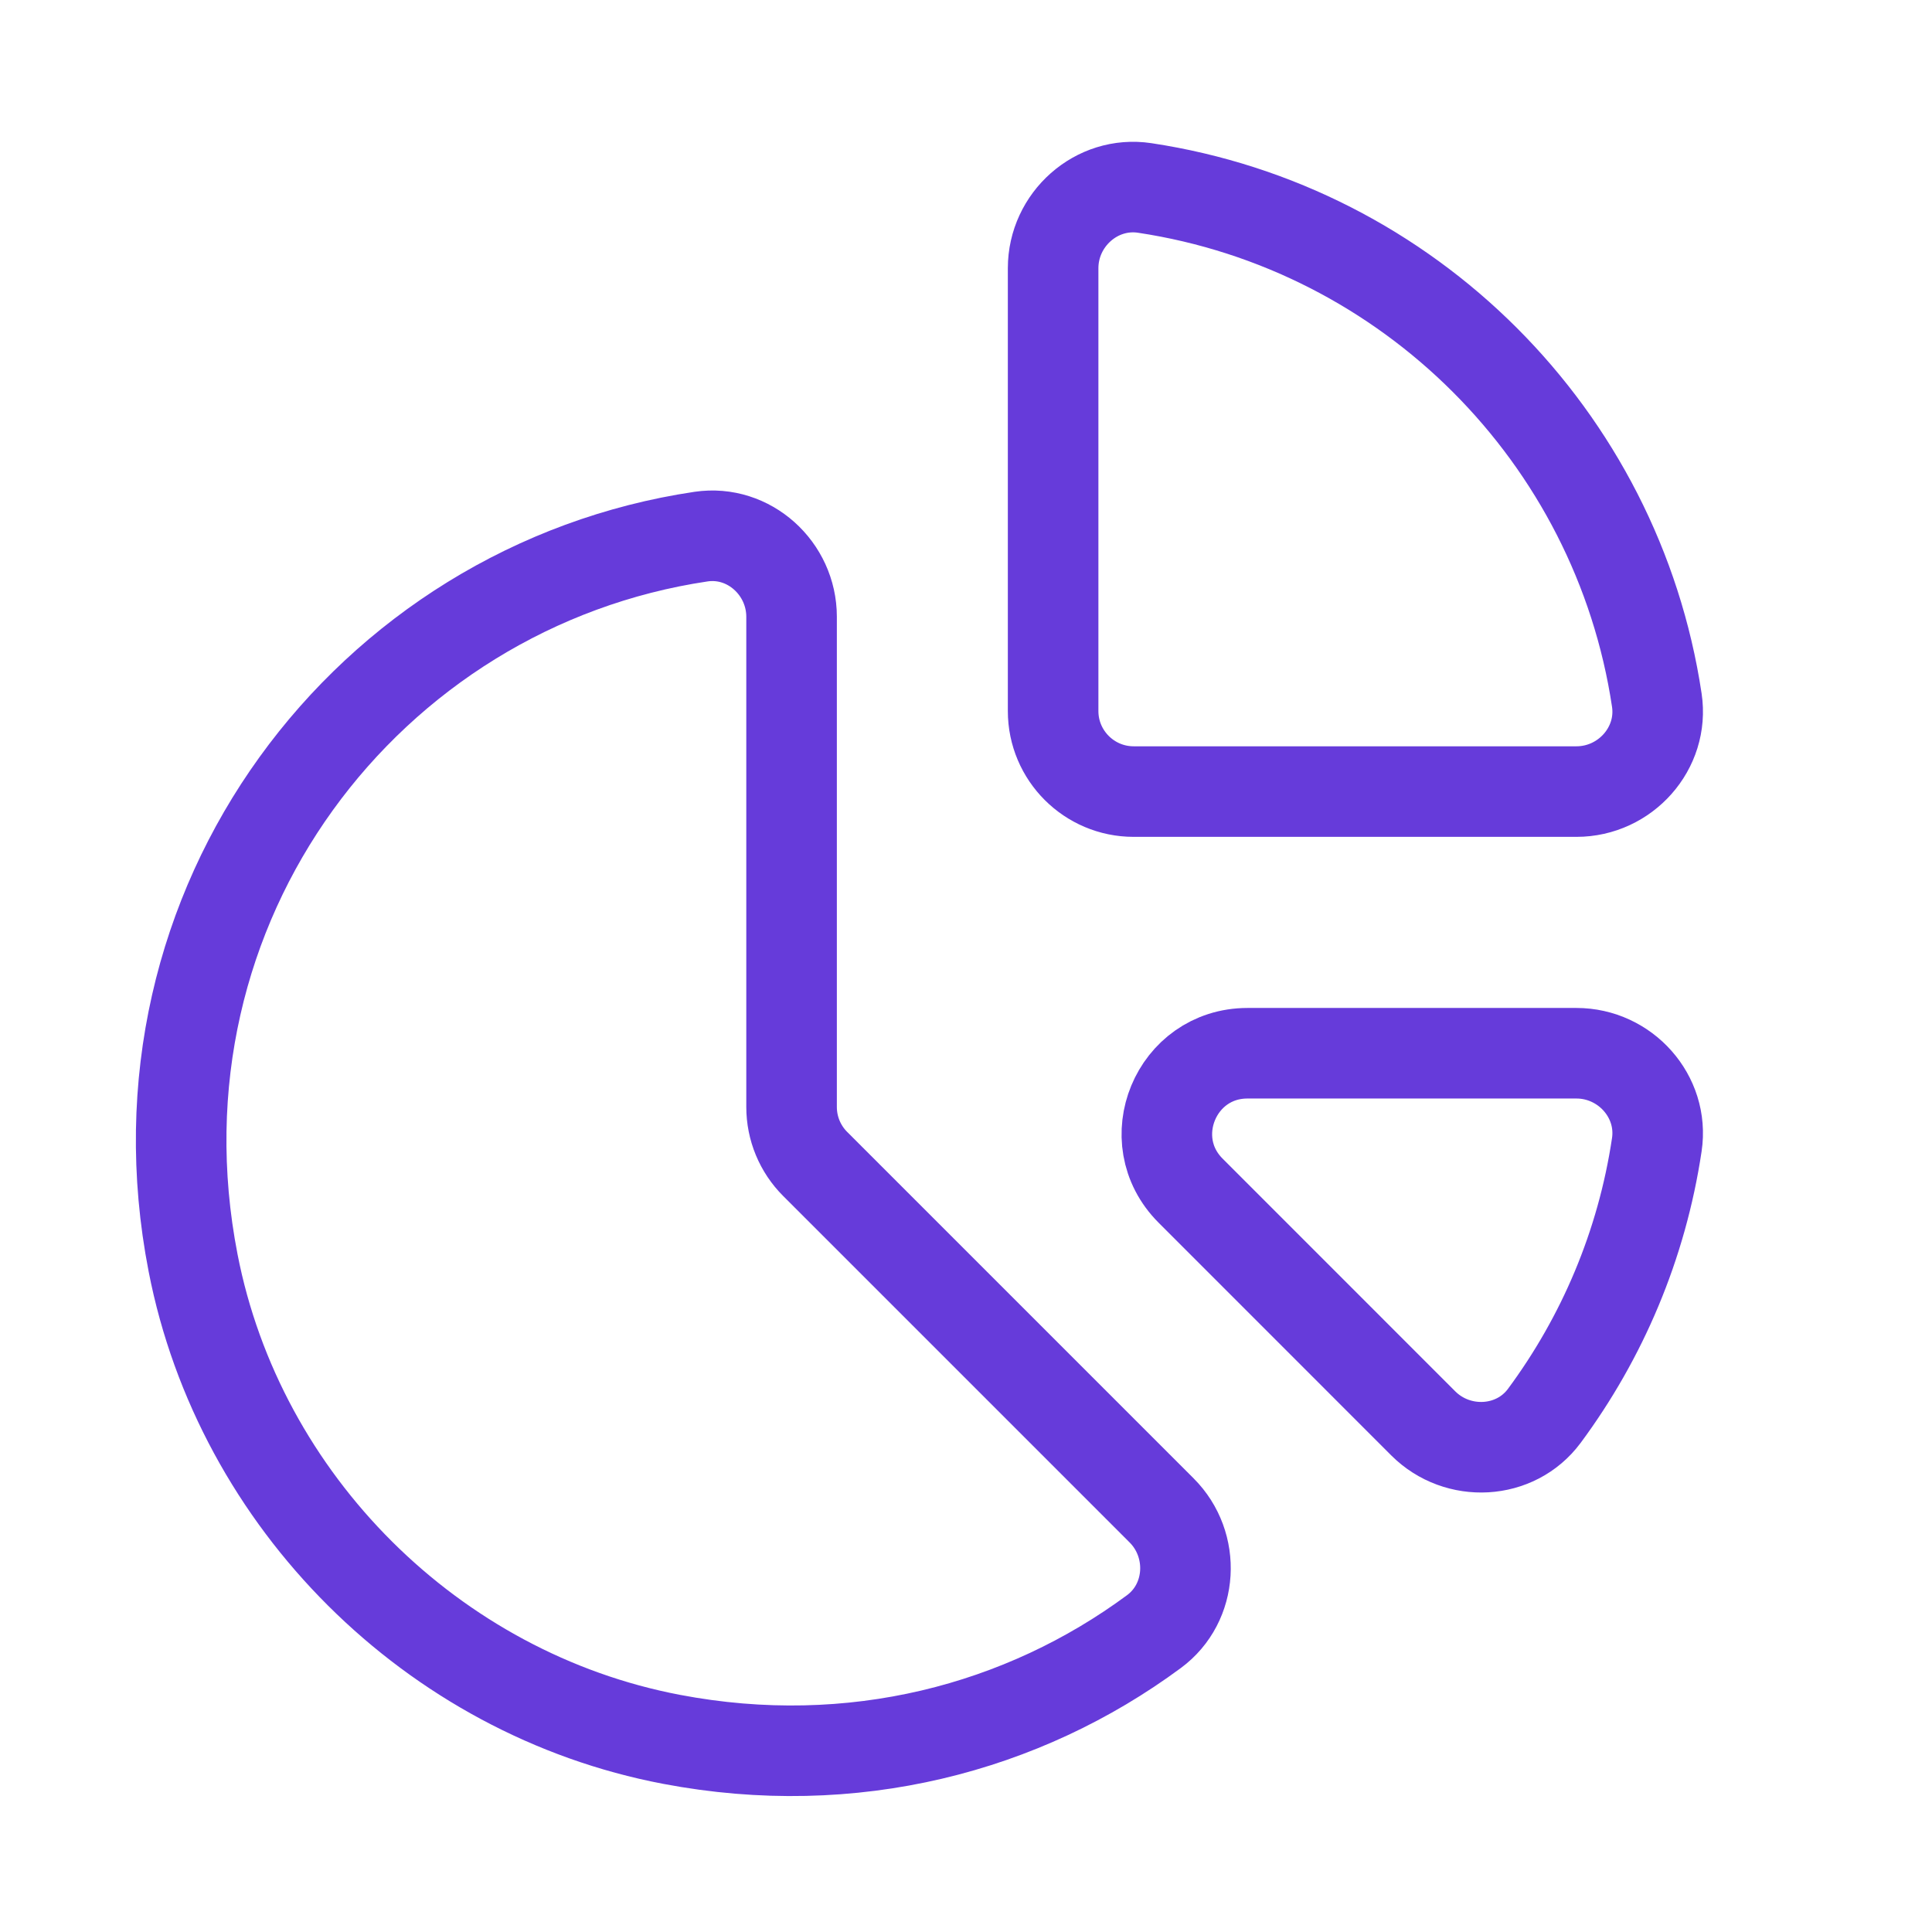 <svg width="32" height="32" viewBox="0 0 32 32" fill="none" xmlns="http://www.w3.org/2000/svg">
<path fill-rule="evenodd" clip-rule="evenodd" d="M18.959 3.113C23.33 3.771 26.786 7.225 27.442 11.596C27.562 12.395 26.919 13.111 26.111 13.111H18.777C18.041 13.111 17.443 12.513 17.443 11.777V4.443C17.443 3.635 18.161 2.993 18.959 3.113V3.113Z" stroke="#663BDA" stroke-width="1.5" stroke-linecap="round" stroke-linejoin="round"/>
<path fill-rule="evenodd" clip-rule="evenodd" d="M25.578 23.452C26.537 22.157 27.193 20.625 27.442 18.96C27.562 18.161 26.919 17.445 26.111 17.445H20.662C19.474 17.445 18.88 18.881 19.72 19.721L23.574 23.576C24.142 24.143 25.099 24.097 25.578 23.452V23.452Z" stroke="#663BDA" stroke-width="1.5" stroke-linecap="round" stroke-linejoin="round"/>
<path fill-rule="evenodd" clip-rule="evenodd" d="M11.612 8.888C6.102 9.707 2.042 14.972 3.198 20.917C3.967 24.873 7.164 28.056 11.123 28.809C14.124 29.38 16.948 28.624 19.112 27.025C19.76 26.547 19.81 25.587 19.24 25.017L13.502 19.279C13.251 19.028 13.111 18.689 13.111 18.336V10.216C13.111 9.415 12.406 8.771 11.612 8.888V8.888Z" stroke="#663BDA" stroke-width="1.5" stroke-linecap="round" stroke-linejoin="round"/>
</svg>

